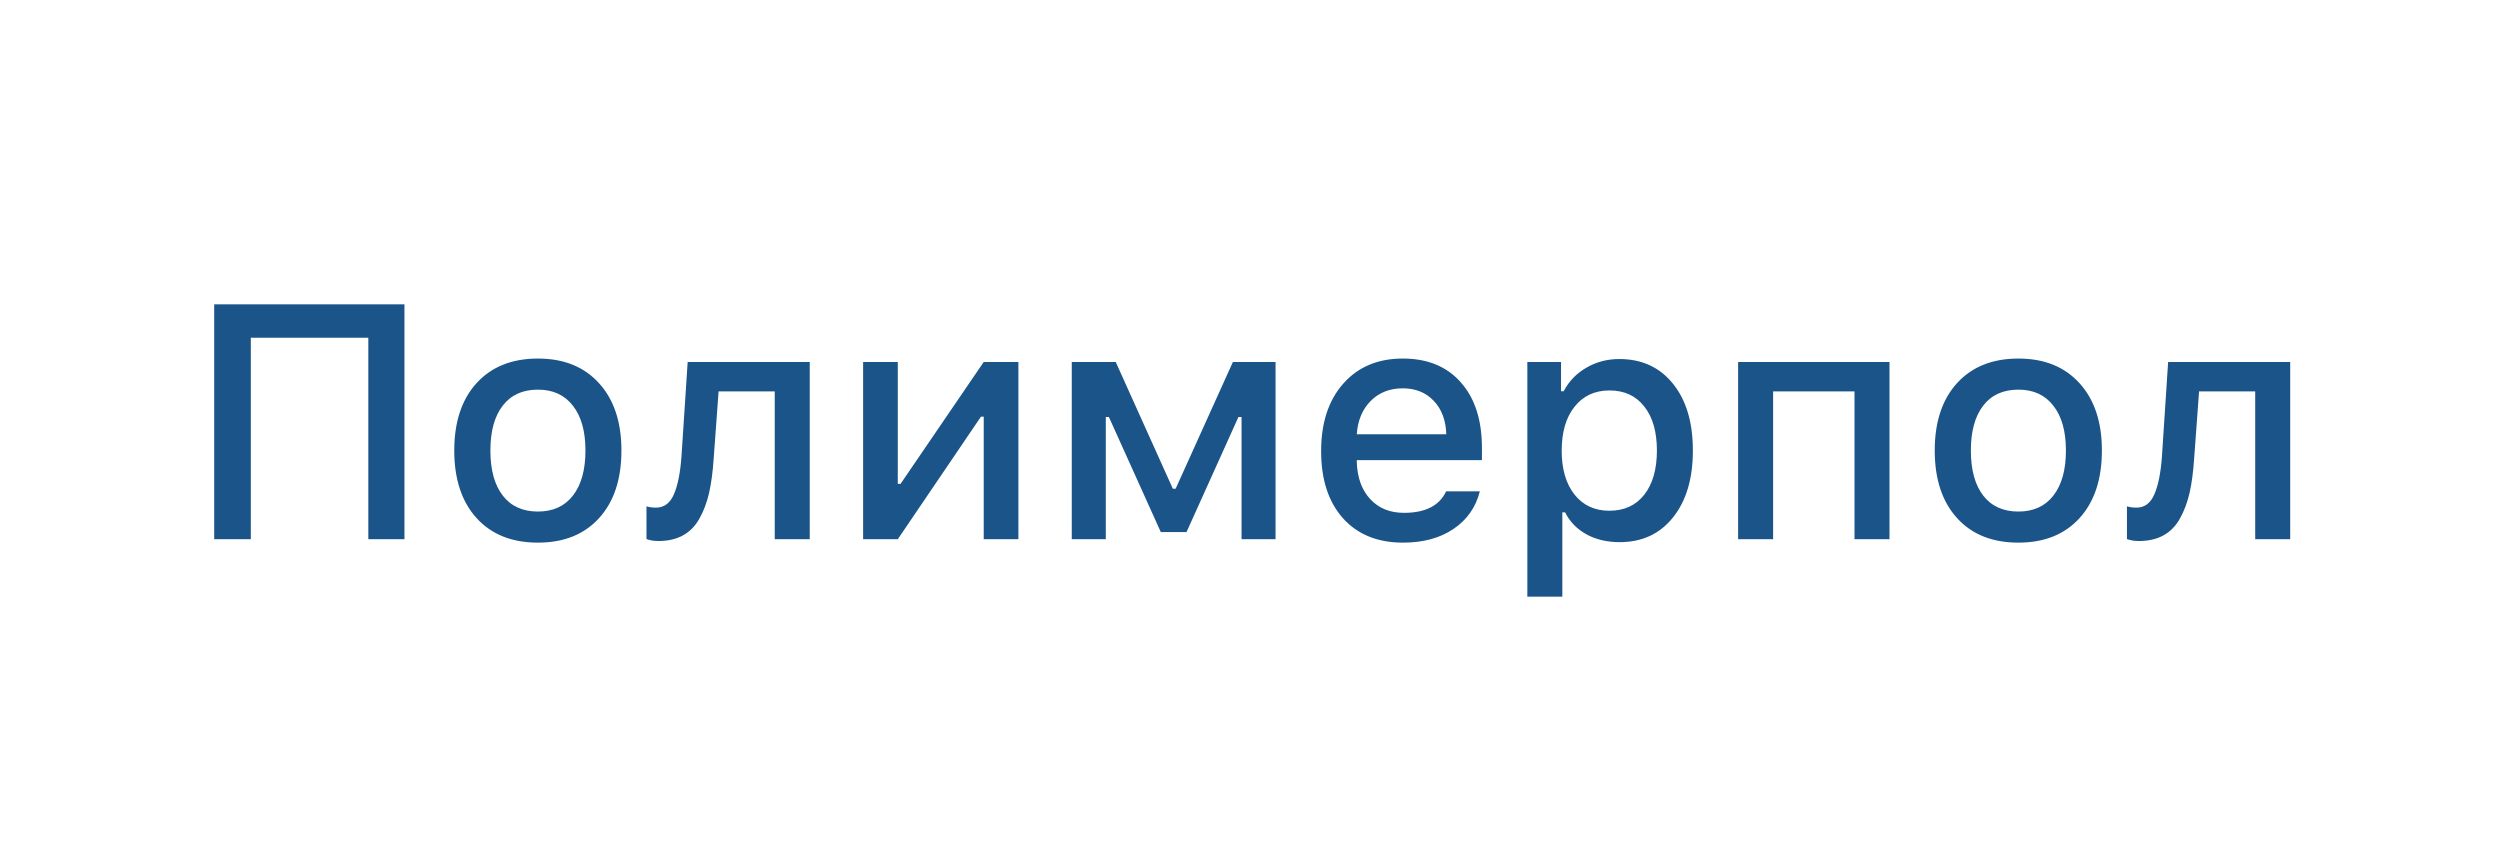 <svg width="255" height="86" viewBox="0 0 255 86" fill="none" xmlns="http://www.w3.org/2000/svg">
<rect width="255" height="86" fill="white"/>
<path d="M41.255 55H37.569V34.447H25.583V55H21.848V31.044H41.255V55ZM54.868 52.178C56.407 52.178 57.596 51.635 58.438 50.551C59.29 49.455 59.716 47.922 59.716 45.952C59.716 43.993 59.29 42.471 58.438 41.387C57.596 40.291 56.407 39.743 54.868 39.743C53.319 39.743 52.123 40.285 51.282 41.37C50.441 42.455 50.02 43.982 50.02 45.952C50.02 47.933 50.441 49.466 51.282 50.551C52.123 51.635 53.319 52.178 54.868 52.178ZM54.868 55.349C52.212 55.349 50.126 54.513 48.609 52.842C47.093 51.171 46.335 48.874 46.335 45.952C46.335 43.041 47.093 40.75 48.609 39.079C50.137 37.408 52.223 36.572 54.868 36.572C57.502 36.572 59.578 37.408 61.094 39.079C62.621 40.75 63.385 43.041 63.385 45.952C63.385 48.874 62.627 51.171 61.11 52.842C59.594 54.513 57.513 55.349 54.868 55.349ZM72.798 46.732C72.709 48.094 72.554 49.267 72.333 50.252C72.112 51.226 71.785 52.1 71.353 52.875C70.933 53.639 70.374 54.214 69.677 54.602C68.98 54.989 68.144 55.183 67.17 55.183C66.694 55.183 66.284 55.116 65.941 54.983V51.647C66.24 51.735 66.561 51.779 66.904 51.779C67.734 51.779 68.343 51.331 68.731 50.435C69.129 49.538 69.389 48.243 69.511 46.55L70.142 36.921H82.593V55H79.023V39.926H73.296L72.798 46.732ZM91.574 55H88.038V36.921H91.574V49.355H91.856L100.34 36.921H103.876V55H100.34V42.499H100.058L91.574 55ZM112.791 55H109.321V36.921H113.804L119.631 49.853H119.913L125.757 36.921H130.106V55H126.637V42.532H126.321L121.025 54.27H118.402L113.106 42.532H112.791V55ZM146.243 40.889C145.446 40.036 144.389 39.61 143.072 39.61C141.755 39.61 140.671 40.036 139.818 40.889C138.966 41.741 138.49 42.875 138.391 44.292H147.521C147.477 42.864 147.051 41.73 146.243 40.889ZM147.505 50.119H150.941C150.532 51.746 149.635 53.024 148.252 53.954C146.88 54.884 145.164 55.349 143.105 55.349C140.516 55.349 138.474 54.519 136.979 52.858C135.496 51.187 134.755 48.907 134.755 46.019C134.755 43.13 135.507 40.833 137.013 39.129C138.518 37.425 140.543 36.572 143.089 36.572C145.601 36.572 147.571 37.38 148.999 38.996C150.438 40.612 151.157 42.842 151.157 45.687V46.932H138.391V47.131C138.446 48.725 138.905 49.986 139.769 50.916C140.632 51.846 141.777 52.31 143.205 52.31C145.385 52.31 146.819 51.58 147.505 50.119ZM165.169 36.622C167.471 36.622 169.297 37.463 170.647 39.145C171.998 40.817 172.673 43.086 172.673 45.952C172.673 48.819 171.998 51.093 170.647 52.775C169.308 54.458 167.493 55.299 165.202 55.299C163.918 55.299 162.789 55.033 161.815 54.502C160.841 53.96 160.117 53.213 159.641 52.261H159.358V60.86H155.789V36.921H159.226V39.909H159.491C160.034 38.88 160.808 38.078 161.815 37.502C162.823 36.915 163.94 36.622 165.169 36.622ZM164.156 52.095C165.673 52.095 166.857 51.552 167.709 50.468C168.572 49.372 169.004 47.867 169.004 45.952C169.004 44.037 168.572 42.538 167.709 41.453C166.857 40.368 165.678 39.826 164.173 39.826C162.668 39.826 161.478 40.38 160.604 41.486C159.729 42.582 159.292 44.076 159.292 45.969C159.292 47.85 159.729 49.344 160.604 50.451C161.478 51.547 162.662 52.095 164.156 52.095ZM189.158 55V39.926H180.857V55H177.288V36.921H192.728V55H189.158ZM205.876 52.178C207.414 52.178 208.604 51.635 209.445 50.551C210.298 49.455 210.724 47.922 210.724 45.952C210.724 43.993 210.298 42.471 209.445 41.387C208.604 40.291 207.414 39.743 205.876 39.743C204.326 39.743 203.131 40.285 202.29 41.37C201.449 42.455 201.028 43.982 201.028 45.952C201.028 47.933 201.449 49.466 202.29 50.551C203.131 51.635 204.326 52.178 205.876 52.178ZM205.876 55.349C203.22 55.349 201.133 54.513 199.617 52.842C198.101 51.171 197.343 48.874 197.343 45.952C197.343 43.041 198.101 40.75 199.617 39.079C201.145 37.408 203.231 36.572 205.876 36.572C208.51 36.572 210.585 37.408 212.102 39.079C213.629 40.75 214.393 43.041 214.393 45.952C214.393 48.874 213.634 51.171 212.118 52.842C210.602 54.513 208.521 55.349 205.876 55.349ZM223.806 46.732C223.717 48.094 223.562 49.267 223.341 50.252C223.119 51.226 222.793 52.1 222.361 52.875C221.941 53.639 221.382 54.214 220.685 54.602C219.987 54.989 219.152 55.183 218.178 55.183C217.702 55.183 217.292 55.116 216.949 54.983V51.647C217.248 51.735 217.569 51.779 217.912 51.779C218.742 51.779 219.351 51.331 219.738 50.435C220.137 49.538 220.397 48.243 220.519 46.55L221.149 36.921H233.601V55H230.031V39.926H224.304L223.806 46.732Z" fill="#1A5489"/>
</svg>
